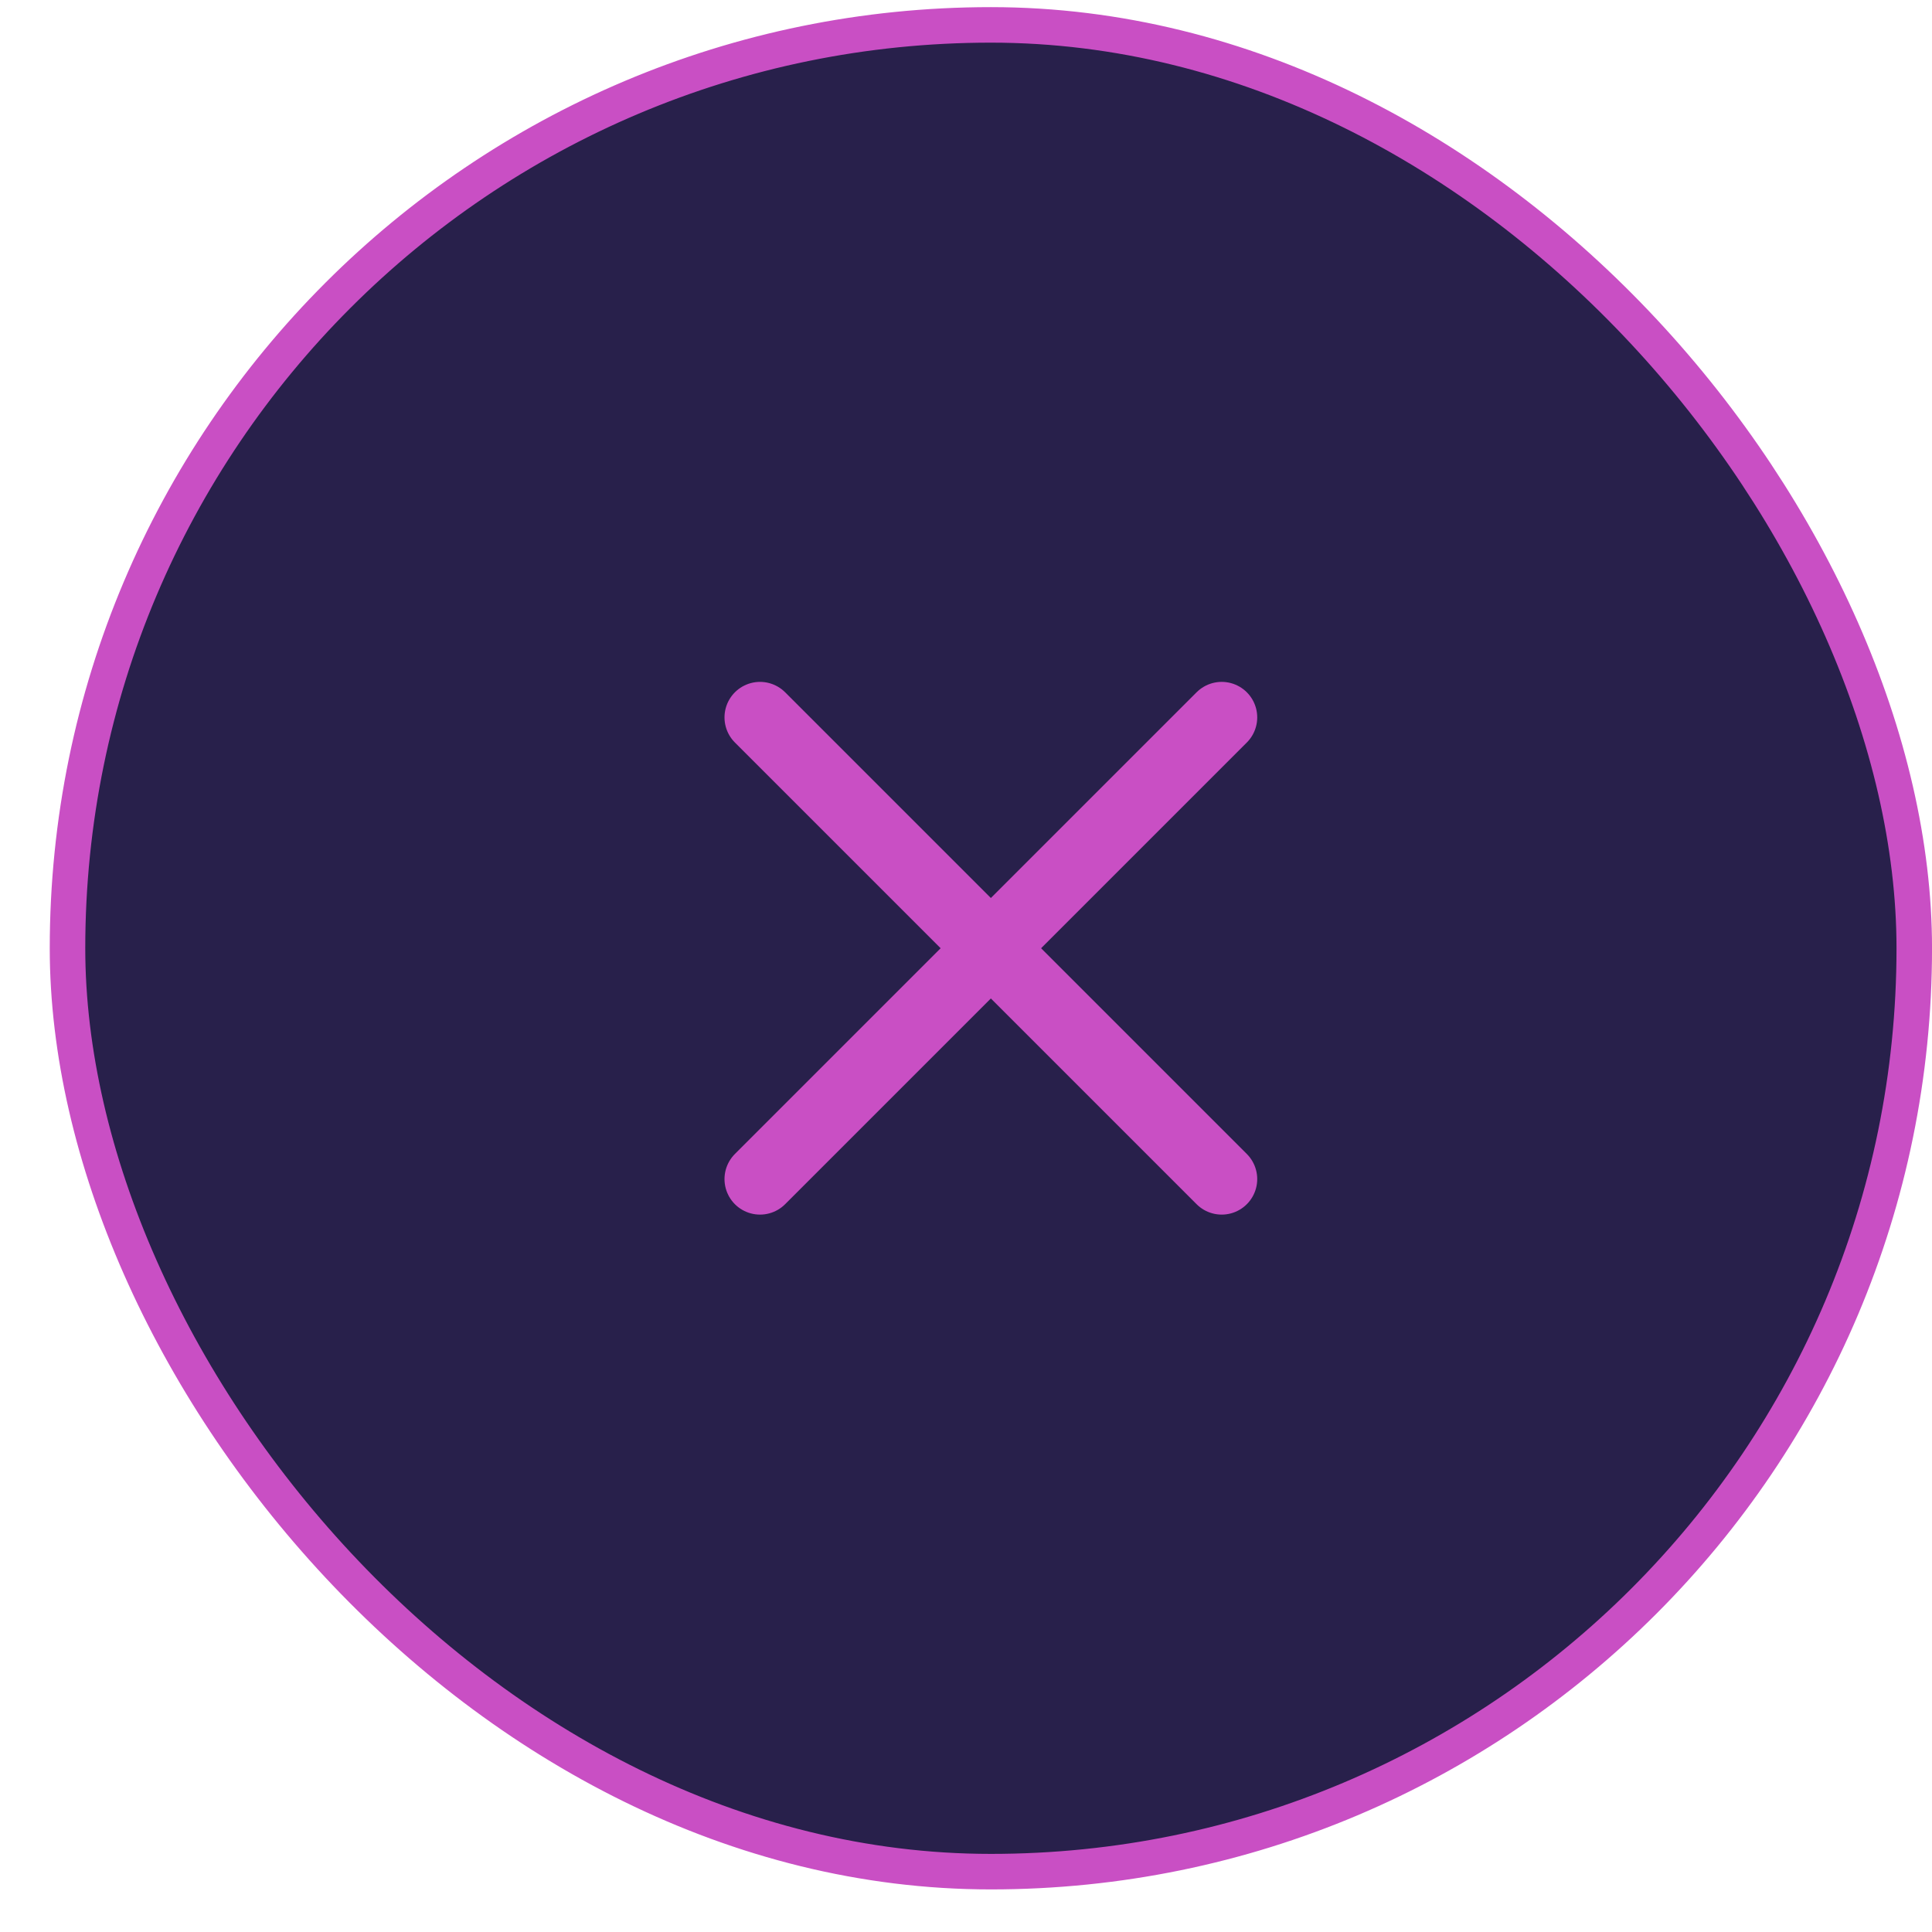 <?xml version="1.0" encoding="UTF-8"?> <svg xmlns="http://www.w3.org/2000/svg" width="34" height="34" viewBox="0 0 34 34" fill="none"> <rect x="1.188" y="0.438" width="32.5" height="32.5" rx="16.25" fill="#28204B" stroke="#C94FC4" stroke-width="0.625"></rect> <path d="M13.375 12.625L21.5 20.75" stroke="#C94FC4" stroke-width="1.25" stroke-linecap="round"></path> <path d="M13.375 20.75L21.5 12.625" stroke="#C94FC4" stroke-width="1.25" stroke-linecap="round"></path> </svg> 